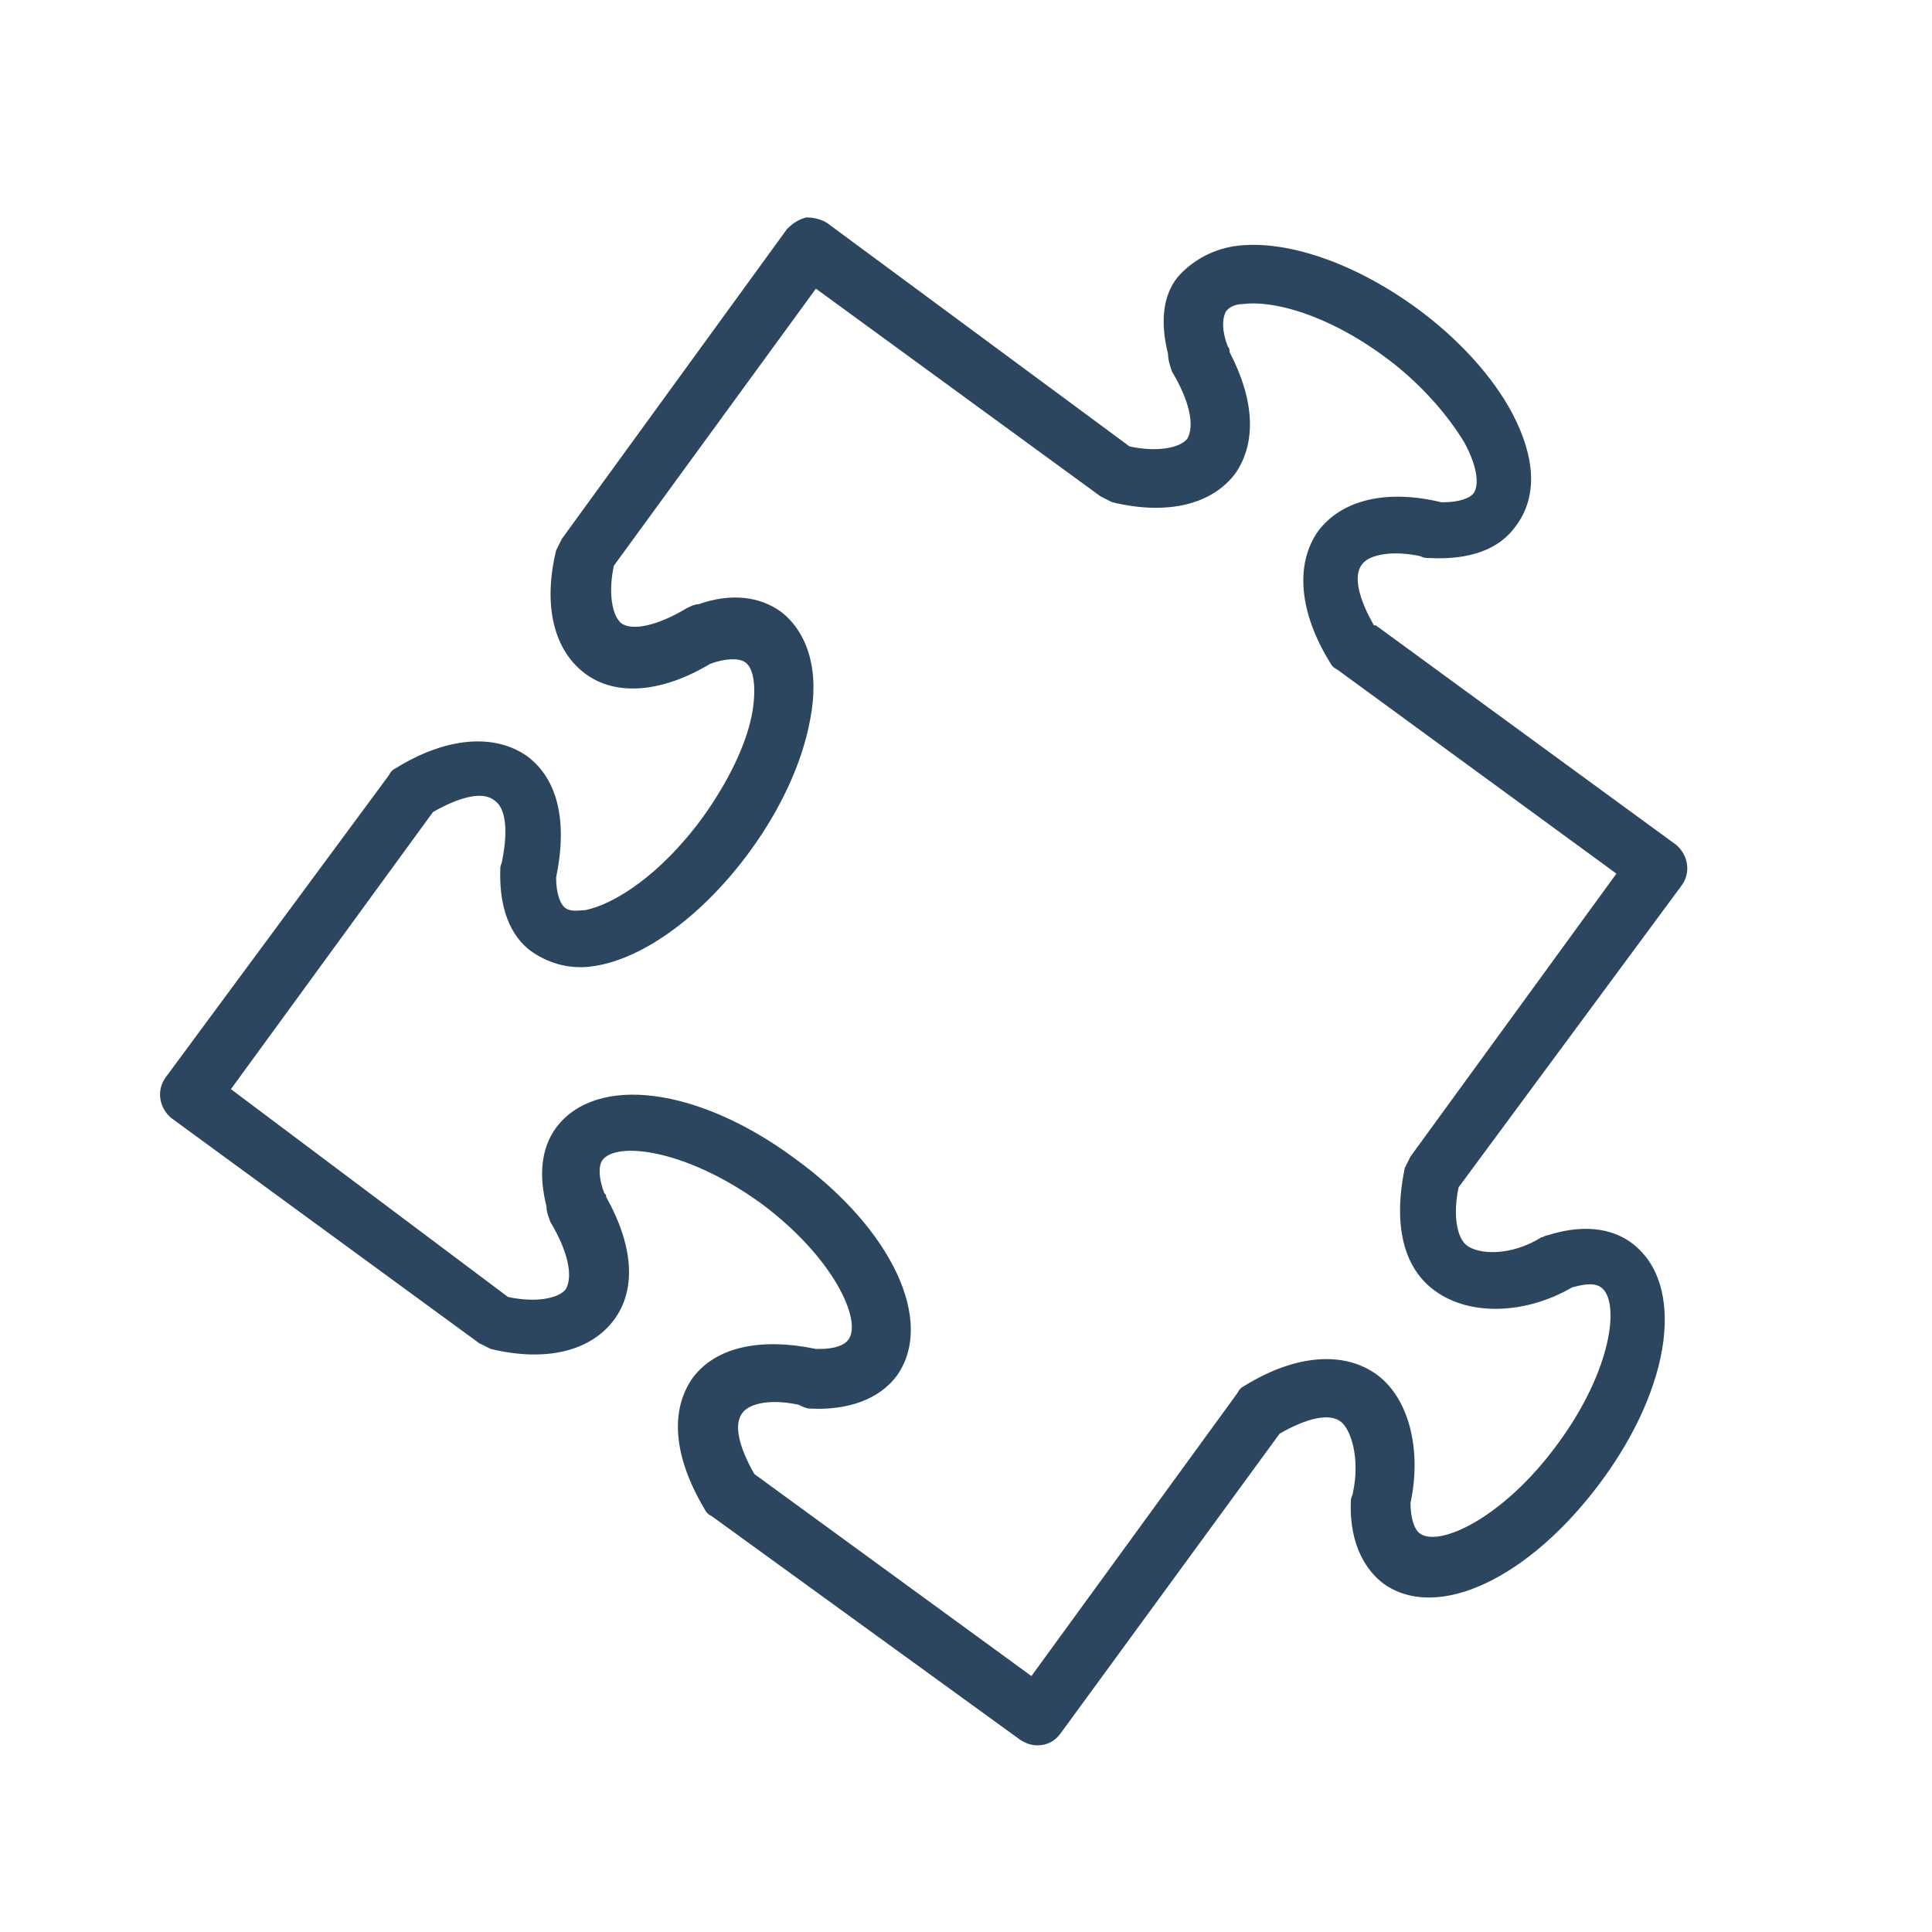 <?xml version="1.0" encoding="UTF-8"?> <!-- Generator: Adobe Illustrator 24.0.3, SVG Export Plug-In . SVG Version: 6.00 Build 0) --> <svg xmlns="http://www.w3.org/2000/svg" xmlns:xlink="http://www.w3.org/1999/xlink" id="Layer_1" x="0px" y="0px" viewBox="0 0 100.4 100.4" style="enable-background:new 0 0 100.4 100.4;" xml:space="preserve"> <style type="text/css"> .st0{fill:#2C4660;} </style> <path class="st0" d="M87.4,46c0.5-0.7,0.3-1.6-0.3-2.1L71.5,32.5l-0.1,0c-0.8-1.4-1.1-2.6-0.6-3.2c0.4-0.5,1.6-0.7,3-0.4 c0.2,0.1,0.3,0.1,0.5,0.1c2,0.1,3.6-0.4,4.5-1.7c1.1-1.5,1-3.5-0.2-5.8c-1-1.9-2.8-3.9-5-5.5c-3.3-2.4-6.9-3.6-9.5-3.2 c-1.2,0.2-2.2,0.8-2.9,1.6c-0.8,1-0.9,2.4-0.5,4c0,0.3,0.1,0.6,0.2,0.9c0.9,1.5,1.2,2.8,0.8,3.5c-0.4,0.5-1.6,0.7-3,0.4L43,11.6 c-0.3-0.2-0.7-0.3-1.1-0.3c-0.4,0.1-0.7,0.3-1,0.6L29.2,28c-0.1,0.2-0.2,0.4-0.3,0.6c-0.7,2.9-0.1,5.2,1.5,6.4c1.6,1.2,4,1,6.5-0.5 c0,0,0,0,0,0c0.8-0.3,1.5-0.3,1.8-0.1c0.5,0.3,0.6,1.4,0.4,2.6c-0.3,1.7-1.3,3.7-2.6,5.5c-2.2,3-4.6,4.5-6.1,4.8 c-0.3,0-0.7,0.1-1-0.1c-0.3-0.2-0.5-0.8-0.5-1.6c0.6-2.9,0.1-5.1-1.5-6.3c-1.7-1.2-4.2-1-6.8,0.6c-0.2,0.1-0.3,0.2-0.4,0.4L8.6,56 c-0.5,0.7-0.3,1.6,0.3,2.1l16,11.7c0.2,0.1,0.4,0.2,0.6,0.3c2.9,0.7,5.2,0.1,6.4-1.5c1.2-1.6,1-3.9-0.4-6.4c0-0.1,0-0.1-0.1-0.2 c-0.3-0.8-0.3-1.4-0.1-1.7c0.7-1,4.3-0.6,8.2,2.2c3.8,2.8,5.3,6.1,4.6,7.1c-0.2,0.3-0.7,0.5-1.5,0.5c0,0-0.1,0-0.2,0 c-2.9-0.6-5.2-0.1-6.4,1.5c-1.2,1.7-1,4.1,0.6,6.8c0.1,0.2,0.2,0.3,0.4,0.4L53,90.4c0.3,0.2,0.6,0.3,0.9,0.3c0.5,0,0.9-0.2,1.2-0.6 l11.4-15.6c1.4-0.8,2.6-1.1,3.2-0.6c0.5,0.4,1,1.9,0.6,3.7c0,0.1-0.1,0.2-0.1,0.4c-0.1,2.4,0.9,3.7,1.7,4.3c2.8,2,7.6-0.3,11.3-5.3 c3.7-5,4.4-10.3,1.6-12.4c-0.8-0.6-2.2-1.1-4.4-0.4c-0.1,0-0.2,0.1-0.3,0.1c-1.6,1-3.3,0.9-3.9,0.4c-0.5-0.4-0.7-1.6-0.4-3L87.4,46z M74.6,67.1c1.8,1.3,4.7,1.2,7.1-0.2c0.4-0.1,1.1-0.3,1.5,0c1,0.7,0.6,4.3-2.3,8.2c-2.8,3.8-6.1,5.3-7.1,4.6 c-0.3-0.2-0.5-0.8-0.5-1.6c0.6-2.8-0.1-5.5-1.8-6.7c-1.7-1.2-4.2-1-6.8,0.6c-0.2,0.1-0.3,0.2-0.4,0.4L53.6,87.1L39.2,76.6 c-0.8-1.4-1.1-2.6-0.6-3.2c0.4-0.5,1.5-0.7,2.9-0.4c0.2,0.1,0.4,0.2,0.6,0.2c2,0.1,3.6-0.5,4.5-1.7c2-2.8-0.2-7.6-5.3-11.3 c-5-3.7-10.3-4.4-12.4-1.6c-0.8,1.1-0.9,2.5-0.5,4.1c0,0.3,0.1,0.5,0.2,0.8c0.9,1.5,1.2,2.8,0.8,3.5c-0.4,0.5-1.6,0.7-3,0.4L12,56.6 l10.5-14.4c1.4-0.8,2.6-1.1,3.2-0.6c0.6,0.4,0.7,1.6,0.4,3.1c0,0.1-0.1,0.3-0.1,0.4c-0.1,2.5,0.8,3.8,1.7,4.4c0.9,0.6,2,0.9,3.2,0.7 c2.6-0.4,5.7-2.7,8.1-6c1.6-2.2,2.7-4.6,3.1-6.8c0.5-2.5-0.1-4.5-1.5-5.6c-1.1-0.8-2.6-1-4.3-0.4c-0.2,0-0.4,0.1-0.6,0.2 c-1.5,0.9-2.8,1.2-3.4,0.8c-0.5-0.4-0.7-1.6-0.4-3L42.4,15l14.8,10.8c0.2,0.1,0.4,0.2,0.6,0.3c2.9,0.7,5.2,0.1,6.4-1.5 c1.1-1.6,1-3.8-0.3-6.3c0-0.1,0-0.2-0.1-0.3c-0.3-0.8-0.3-1.4-0.1-1.8c0.2-0.3,0.6-0.4,0.9-0.4c1.5-0.2,4.3,0.5,7.3,2.7 c1.8,1.3,3.3,3,4.2,4.5c0.6,1.1,0.8,2.1,0.5,2.6c-0.2,0.3-0.8,0.5-1.6,0.5c0,0,0,0-0.1,0c-2.9-0.7-5.2-0.1-6.4,1.5 c-1.2,1.7-1,4.2,0.6,6.8c0.1,0.2,0.2,0.3,0.4,0.4L84,45.4L73.3,60.1c-0.1,0.2-0.2,0.4-0.3,0.6C72.4,63.6,72.9,65.9,74.6,67.1z"></path> </svg> 